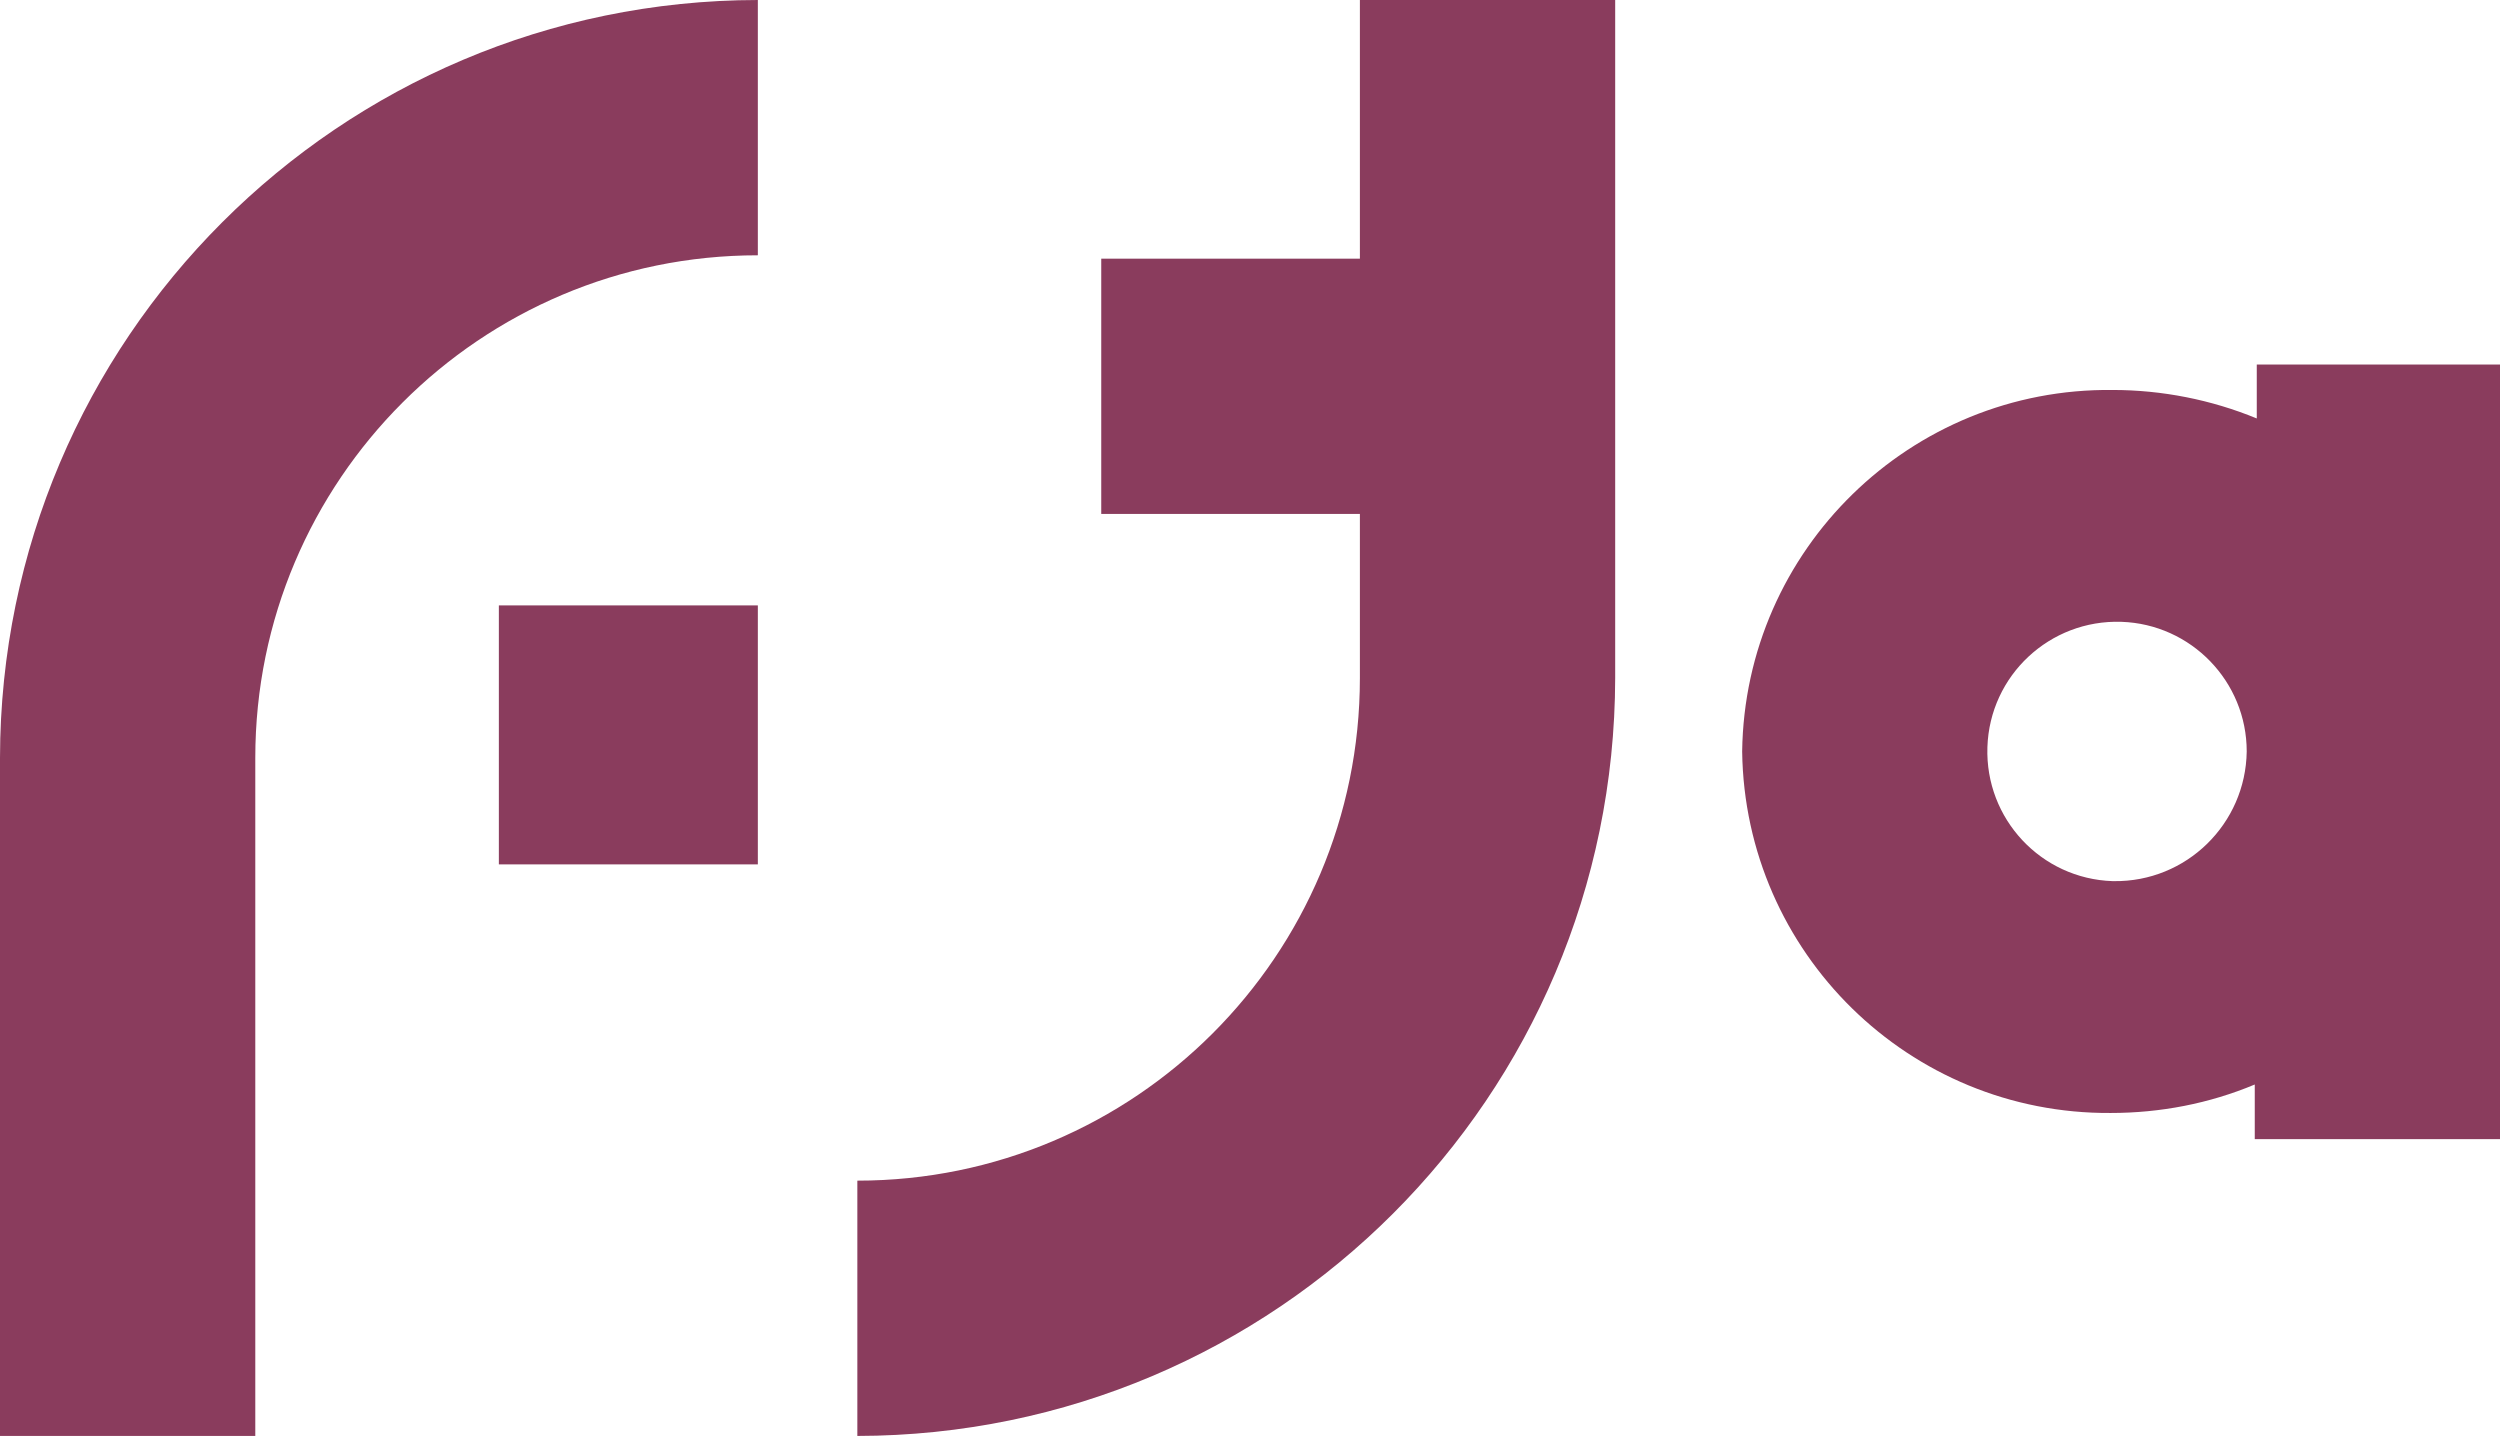 <?xml version="1.0" encoding="UTF-8"?>
<svg id="_レイヤー_2" data-name="レイヤー 2" xmlns="http://www.w3.org/2000/svg" viewBox="0 0 74.62 42.86">
  <defs>
    <style>
      .cls-1 {
        fill: #8a3c5d;
      }
    </style>
  </defs>
  <g id="_レイヤー_1-2" data-name="レイヤー 1">
    <g id="_レイヤー_2-2" data-name="レイヤー 2">
      <g id="uuid-2828c390-bbba-48ce-b064-c8f7081db415" data-name="レイヤー 2-2">
        <path class="cls-1" d="M0,22.62v20.24h7.62v-20.24c0-8.28,6.72-15,15-15V0C10.13.02.02,10.13,0,22.62"/>
        <path class="cls-1" d="M67.36,10.88v1.61c-1.36-.56-2.83-.85-4.3-.85-6.03-.07-10.98,4.76-11.06,10.79.08,6.01,4.99,10.83,11,10.79,1.48,0,2.94-.28,4.3-.85v1.63h7.32V10.88h-7.26ZM63.06,26.3c-2.14-.07-3.81-1.86-3.74-4,.07-2.14,1.86-3.81,4-3.74,2.08.07,3.74,1.78,3.74,3.87-.03,2.16-1.8,3.9-3.97,3.87-.01,0-.02,0-.03,0"/>
        <rect class="cls-1" x="14.89" y="18.07" width="7.73" height="7.73"/>
        <path class="cls-1" d="M40.59,0v7.72h-7.72v7.62h7.72v4.9c0,8.28-6.72,15-15,15v7.62c12.49-.02,22.6-10.13,22.62-22.62V0h-7.62Z"/>
      </g>
    </g>
  </g>
</svg>